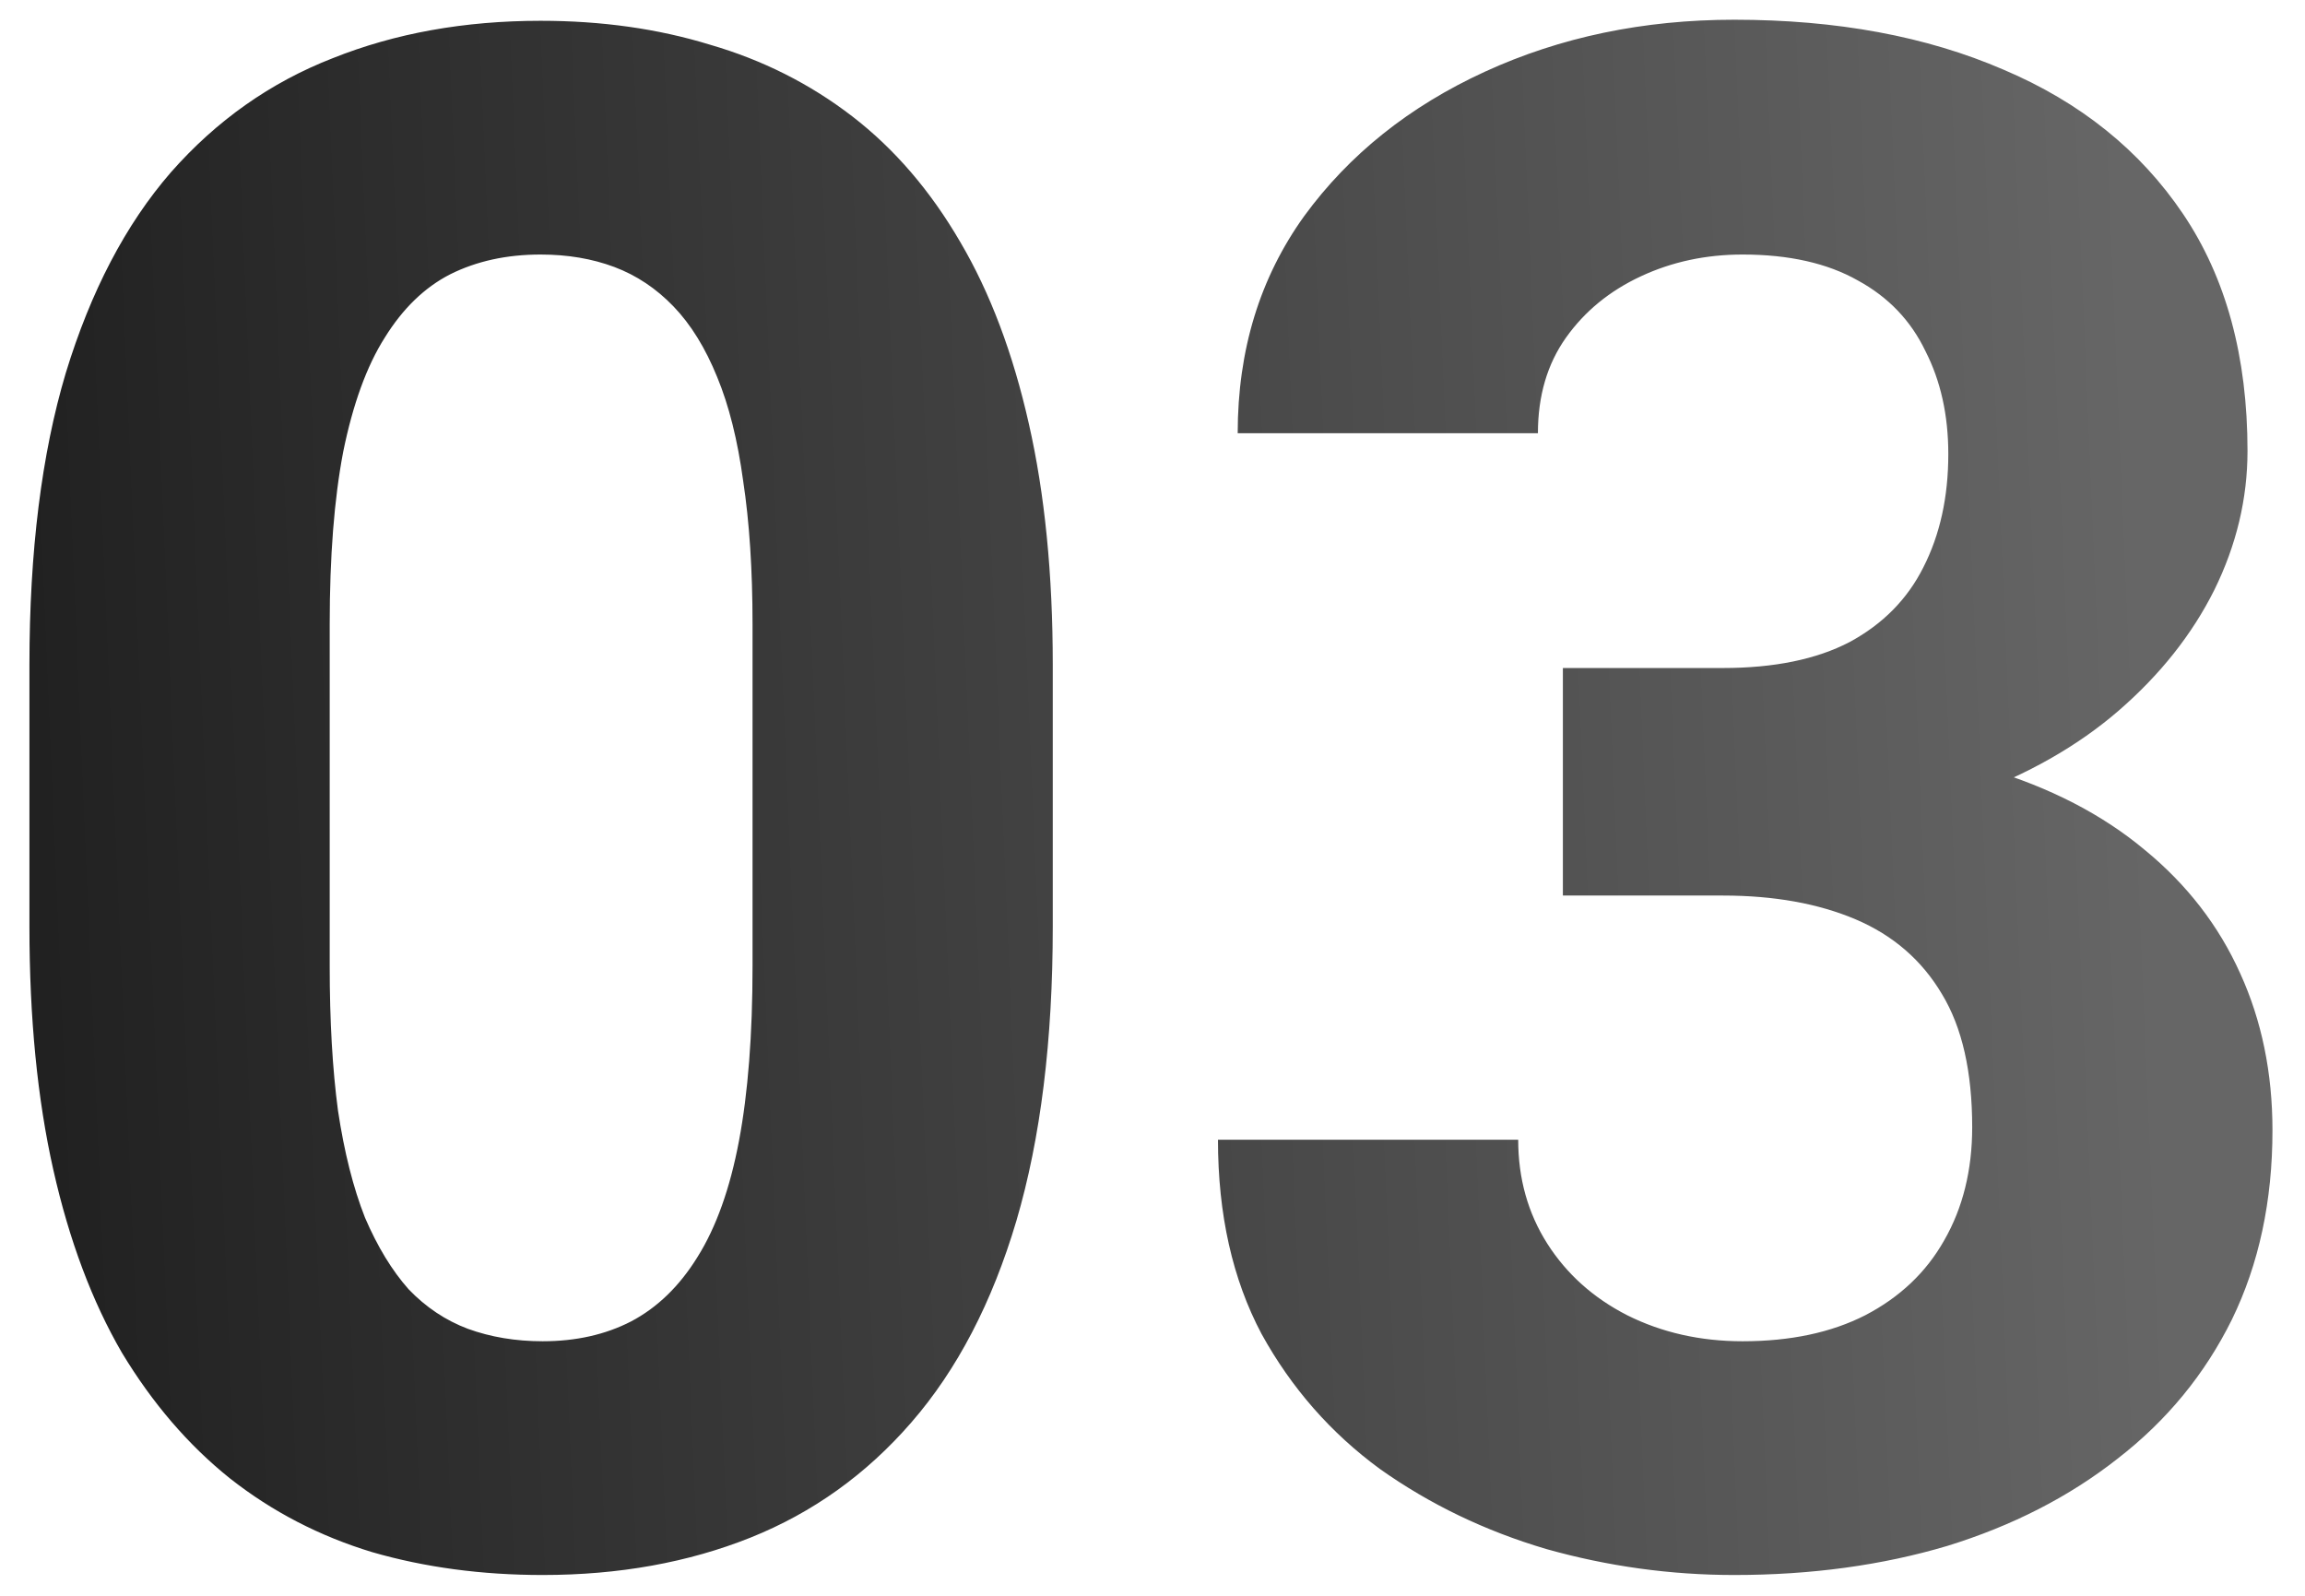 <svg width="52" height="36" viewBox="0 0 52 36" fill="none" xmlns="http://www.w3.org/2000/svg">
<path d="M23.75 15V20.906C23.75 23.469 23.477 25.68 22.93 27.539C22.383 29.383 21.594 30.898 20.562 32.086C19.547 33.258 18.336 34.125 16.93 34.688C15.523 35.25 13.961 35.531 12.242 35.531C10.867 35.531 9.586 35.359 8.398 35.016C7.211 34.656 6.141 34.102 5.188 33.352C4.25 32.602 3.438 31.656 2.75 30.516C2.078 29.359 1.562 27.984 1.203 26.391C0.844 24.797 0.664 22.969 0.664 20.906V15C0.664 12.438 0.938 10.242 1.484 8.414C2.047 6.57 2.836 5.062 3.852 3.891C4.883 2.719 6.102 1.859 7.508 1.312C8.914 0.75 10.477 0.469 12.195 0.469C13.57 0.469 14.844 0.648 16.016 1.008C17.203 1.352 18.273 1.891 19.227 2.625C20.18 3.359 20.992 4.305 21.664 5.461C22.336 6.602 22.852 7.969 23.211 9.562C23.57 11.141 23.75 12.953 23.75 15ZM16.977 21.797V14.086C16.977 12.852 16.906 11.773 16.766 10.852C16.641 9.93 16.445 9.148 16.18 8.508C15.914 7.852 15.586 7.32 15.195 6.914C14.805 6.508 14.359 6.211 13.859 6.023C13.359 5.836 12.805 5.742 12.195 5.742C11.43 5.742 10.75 5.891 10.156 6.188C9.578 6.484 9.086 6.961 8.68 7.617C8.273 8.258 7.961 9.117 7.742 10.195C7.539 11.258 7.438 12.555 7.438 14.086V21.797C7.438 23.031 7.5 24.117 7.625 25.055C7.766 25.992 7.969 26.797 8.234 27.469C8.516 28.125 8.844 28.664 9.219 29.086C9.609 29.492 10.055 29.789 10.555 29.977C11.07 30.164 11.633 30.258 12.242 30.258C12.992 30.258 13.656 30.109 14.234 29.812C14.828 29.5 15.328 29.016 15.734 28.359C16.156 27.688 16.469 26.812 16.672 25.734C16.875 24.656 16.977 23.344 16.977 21.797ZM35.258 15.07H38.867C40.023 15.07 40.977 14.875 41.727 14.484C42.477 14.078 43.031 13.516 43.391 12.797C43.766 12.062 43.953 11.211 43.953 10.242C43.953 9.367 43.781 8.594 43.438 7.922C43.109 7.234 42.602 6.703 41.914 6.328C41.227 5.938 40.359 5.742 39.312 5.742C38.484 5.742 37.719 5.906 37.016 6.234C36.312 6.562 35.75 7.023 35.328 7.617C34.906 8.211 34.695 8.93 34.695 9.773H27.922C27.922 7.898 28.422 6.266 29.422 4.875C30.438 3.484 31.797 2.398 33.5 1.617C35.203 0.836 37.078 0.445 39.125 0.445C41.438 0.445 43.461 0.82 45.195 1.57C46.93 2.305 48.281 3.391 49.25 4.828C50.219 6.266 50.703 8.047 50.703 10.172C50.703 11.25 50.453 12.297 49.953 13.312C49.453 14.312 48.734 15.219 47.797 16.031C46.875 16.828 45.75 17.469 44.422 17.953C43.094 18.422 41.602 18.656 39.945 18.656H35.258V15.07ZM35.258 20.203V16.711H39.945C41.805 16.711 43.438 16.922 44.844 17.344C46.25 17.766 47.43 18.375 48.383 19.172C49.336 19.953 50.055 20.883 50.539 21.961C51.023 23.023 51.266 24.203 51.266 25.5C51.266 27.094 50.961 28.516 50.352 29.766C49.742 31 48.883 32.047 47.773 32.906C46.68 33.766 45.398 34.422 43.93 34.875C42.461 35.312 40.859 35.531 39.125 35.531C37.688 35.531 36.273 35.336 34.883 34.945C33.508 34.539 32.258 33.938 31.133 33.141C30.023 32.328 29.133 31.312 28.461 30.094C27.805 28.859 27.477 27.398 27.477 25.711H34.25C34.25 26.586 34.469 27.367 34.906 28.055C35.344 28.742 35.945 29.281 36.711 29.672C37.492 30.062 38.359 30.258 39.312 30.258C40.391 30.258 41.312 30.062 42.078 29.672C42.859 29.266 43.453 28.703 43.859 27.984C44.281 27.25 44.492 26.398 44.492 25.43C44.492 24.18 44.266 23.18 43.812 22.43C43.359 21.664 42.711 21.102 41.867 20.742C41.023 20.383 40.023 20.203 38.867 20.203H35.258Z" fill="url(#paint0_linear_114_6254)"/>
<defs>
<linearGradient id="paint0_linear_114_6254" x1="-14" y1="204.396" x2="56.323" y2="201.398" gradientUnits="userSpaceOnUse">
<stop/>
<stop offset="1" stop-color="#666666"/>
</linearGradient>
</defs>
</svg>
